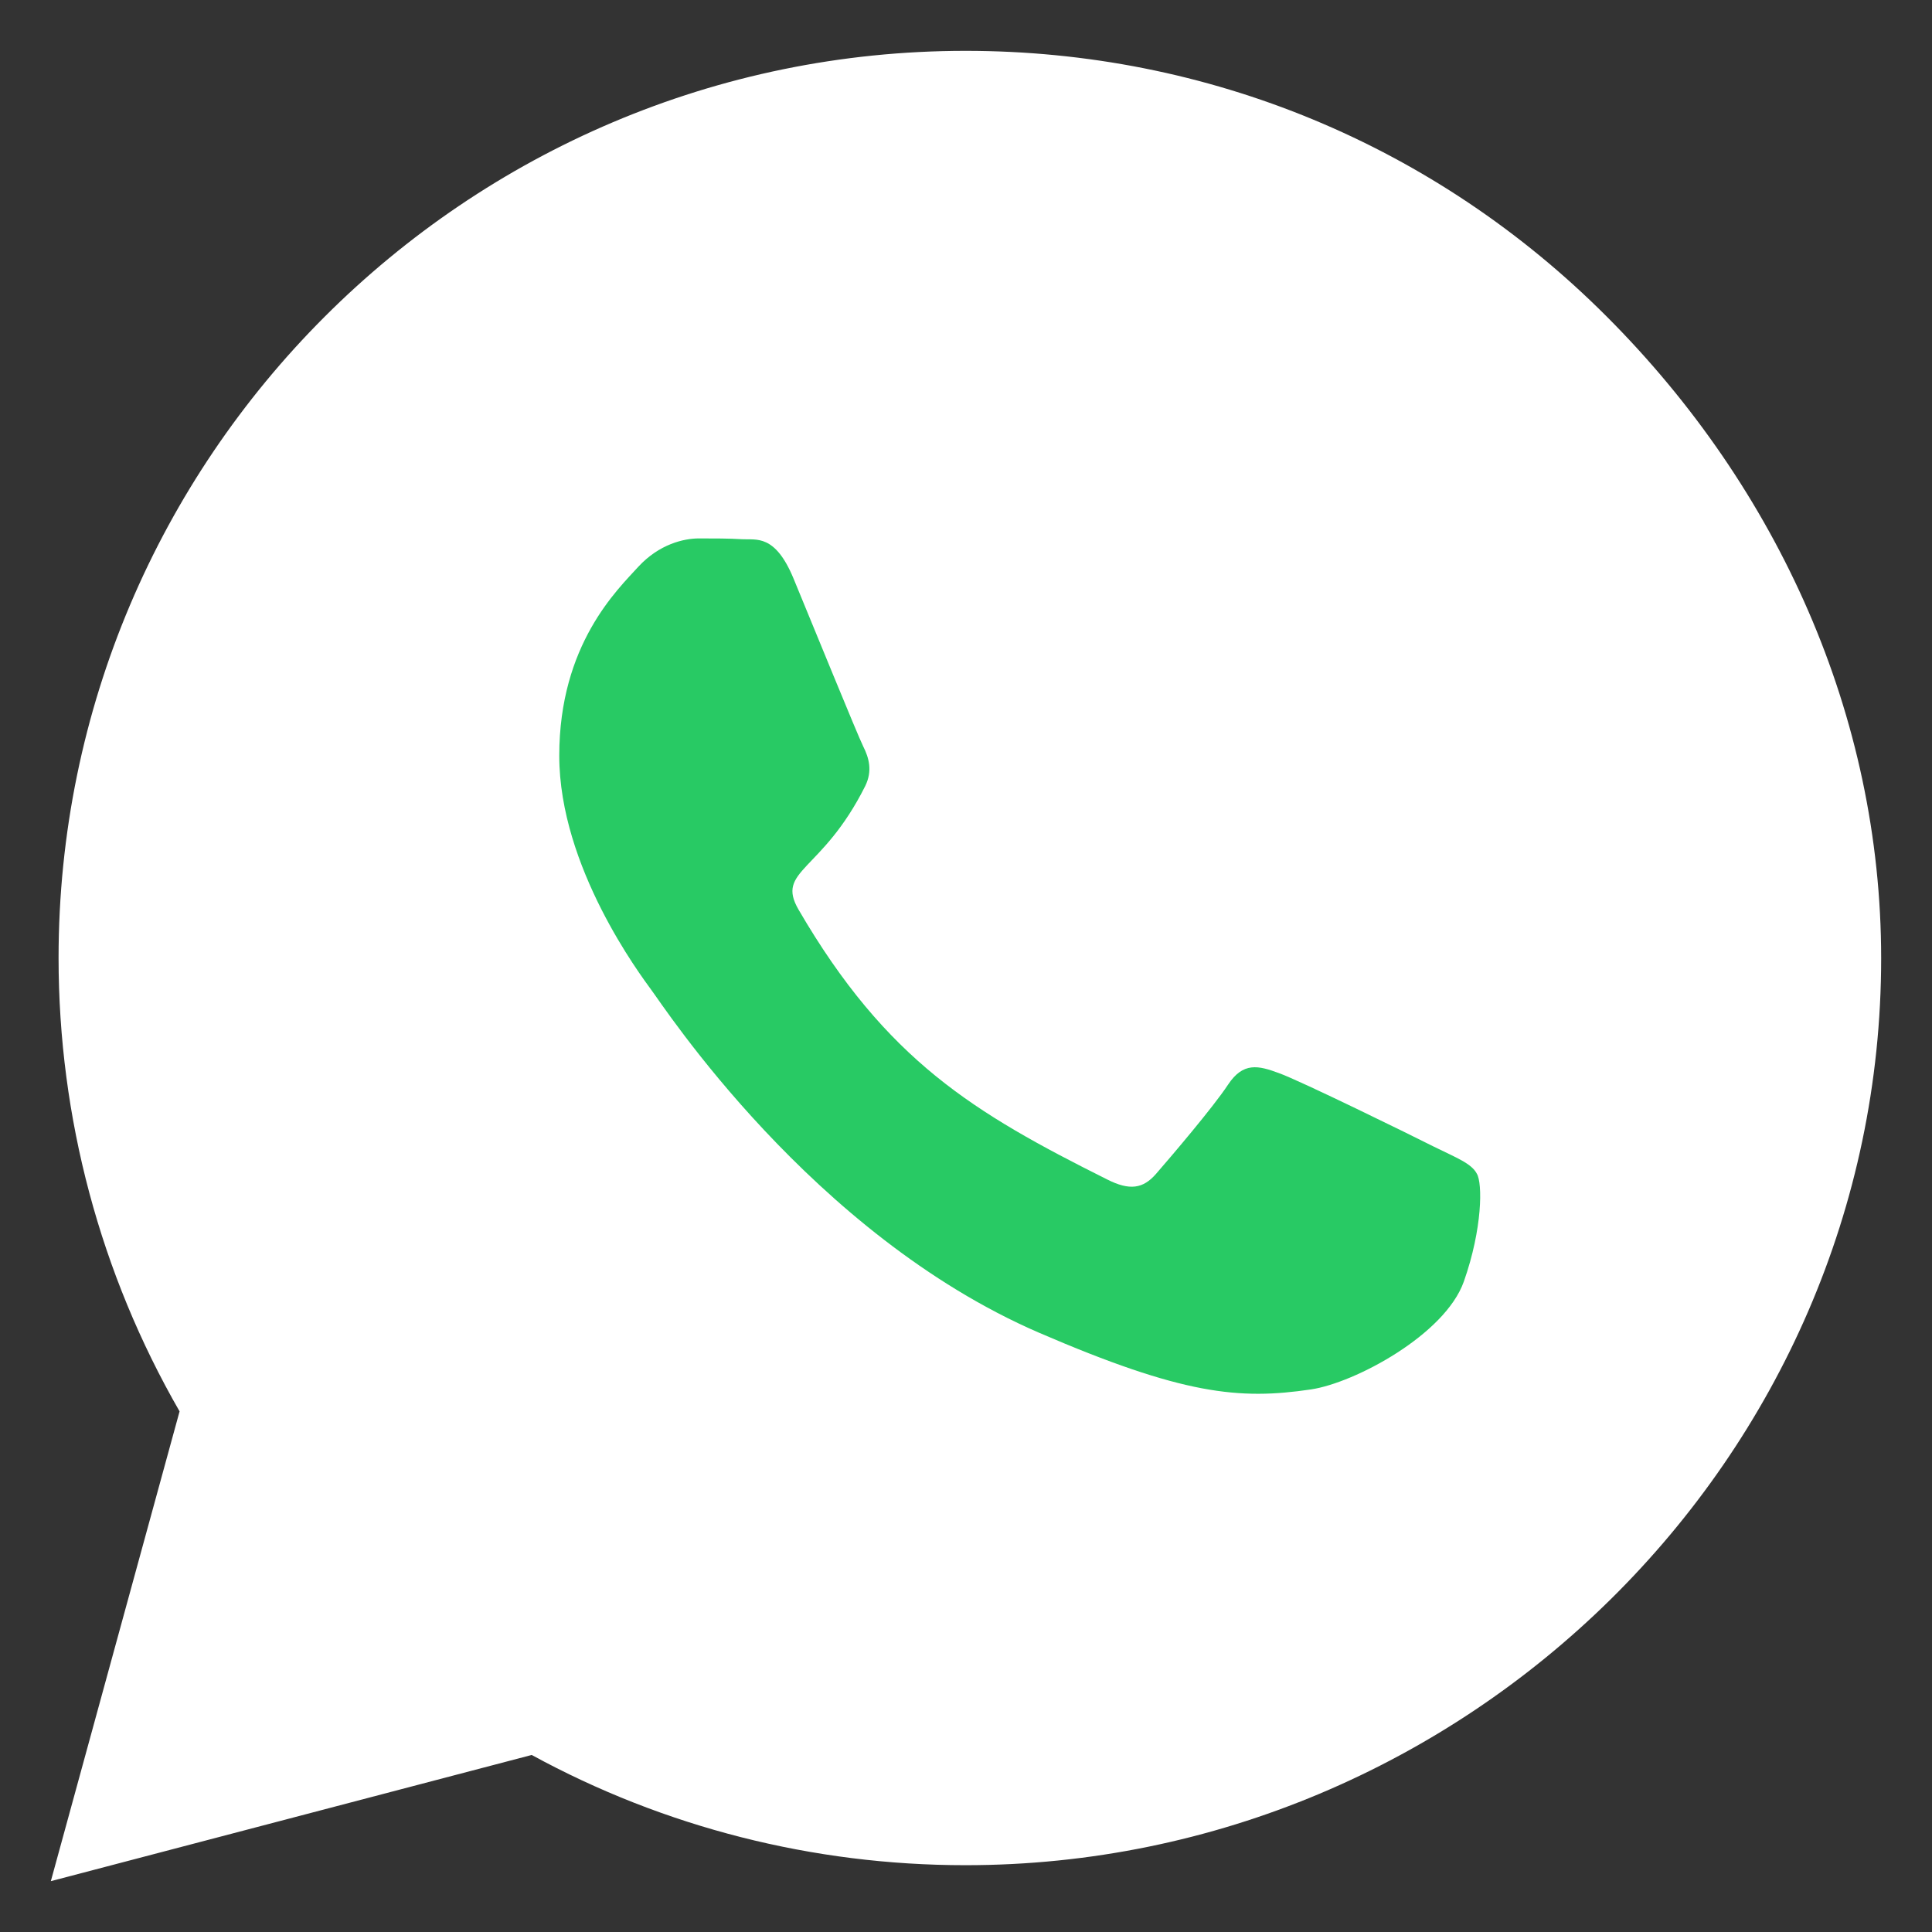 <svg width="19" height="19" viewBox="0 0 19 19" fill="none" xmlns="http://www.w3.org/2000/svg">
<rect x="0" y="0" width="19" height="19" fill="#333333" stroke="none"/>
<path d="M15.804 3.116C14.12 1.428 11.879 0.5 9.496 0.5C4.578 0.5 0.576 4.502 0.576 9.42C0.576 10.991 0.986 12.525 1.766 13.88L0.5 18.5L5.229 17.259C6.531 17.97 7.997 18.343 9.492 18.343H9.496C14.41 18.343 18.5 14.341 18.5 9.424C18.5 7.041 17.488 4.803 15.804 3.116Z" fill="white"/>
<path d="M12.579 10.554C12.784 10.627 13.881 11.165 14.102 11.277C14.323 11.386 14.472 11.442 14.524 11.543C14.58 11.635 14.58 12.081 14.396 12.603C14.211 13.126 13.323 13.6 12.893 13.664C12.186 13.769 11.631 13.716 10.217 13.106C7.979 12.137 6.521 9.887 6.408 9.739C6.3 9.59 5.5 8.529 5.5 7.432C5.5 6.336 6.075 5.797 6.279 5.572C6.484 5.351 6.725 5.295 6.874 5.295C7.023 5.295 7.171 5.295 7.3 5.303C7.437 5.311 7.621 5.251 7.802 5.685C7.987 6.131 8.433 7.228 8.489 7.34C8.546 7.453 8.582 7.581 8.509 7.73C8.083 8.582 7.625 8.553 7.854 8.947C8.718 10.43 9.578 10.944 10.888 11.599C11.109 11.711 11.242 11.691 11.37 11.543C11.503 11.39 11.929 10.892 12.077 10.667C12.226 10.442 12.375 10.478 12.579 10.554Z" fill="#28CA64"/>
</svg>
